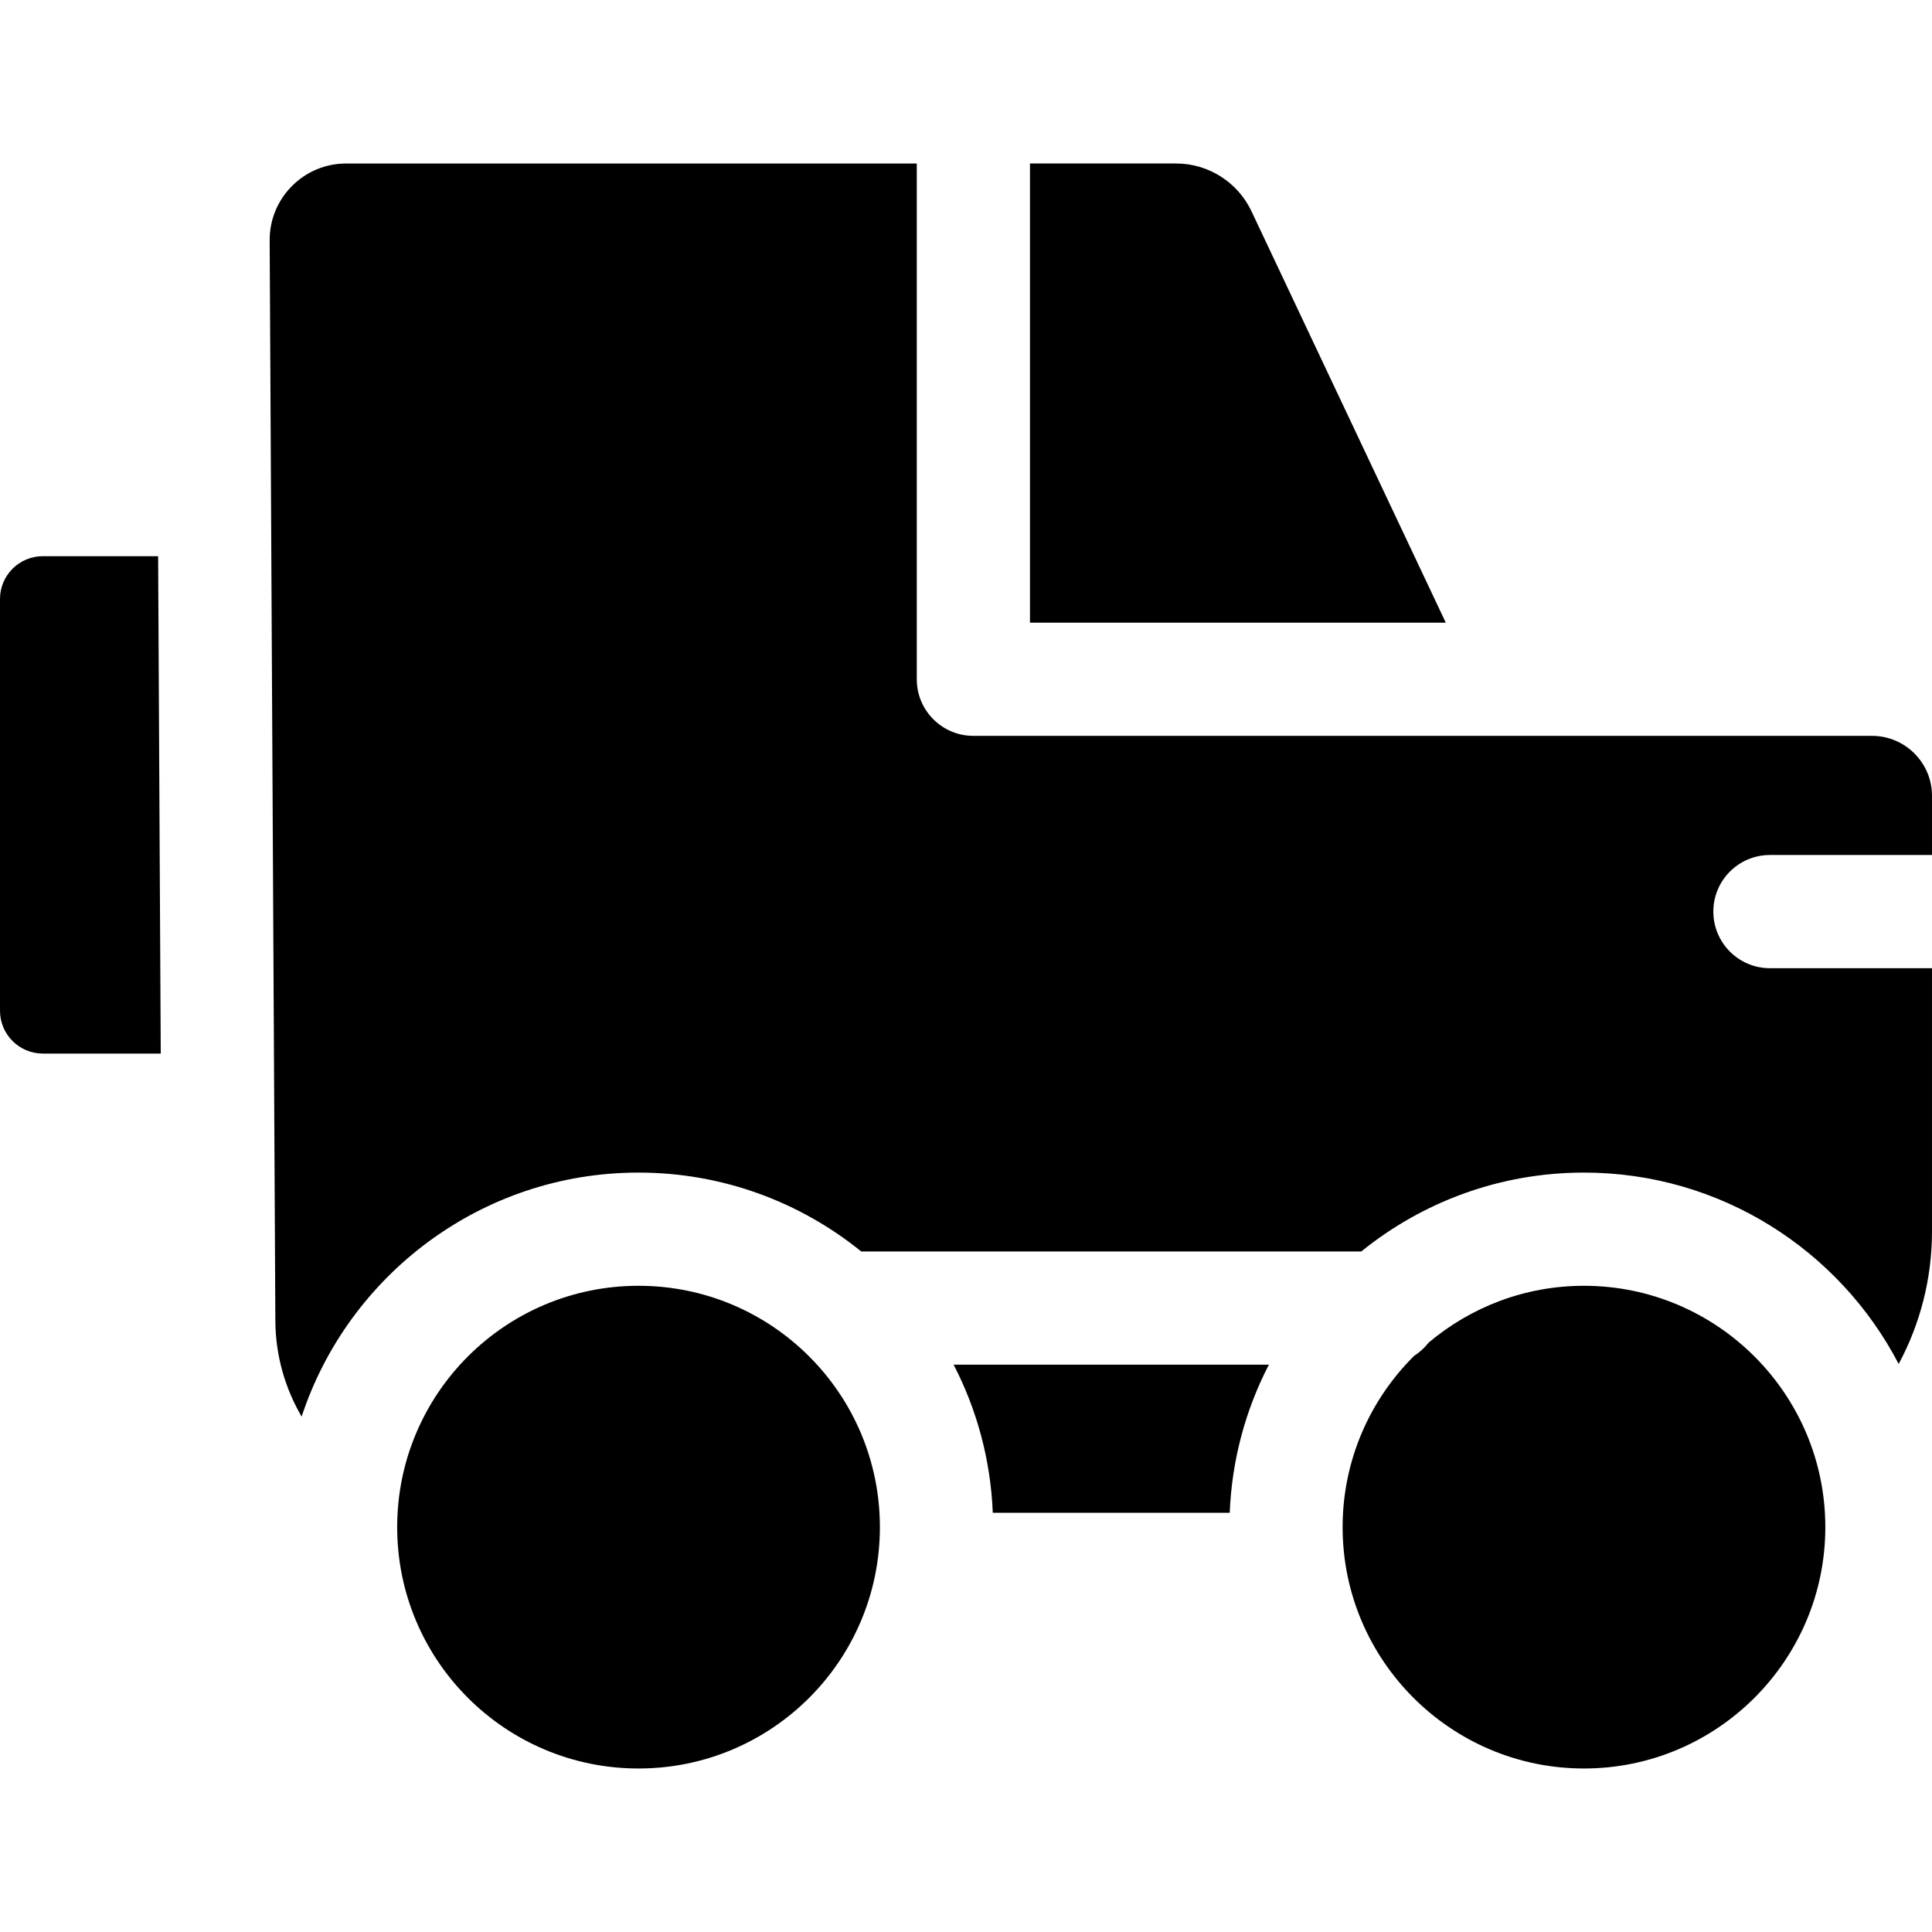 <svg id="Capa_1" enable-background="new 0 0 512 512" height="512" viewBox="0 0 512 512" width="512" xmlns="http://www.w3.org/2000/svg"><g><path d="m0 158.736v109.129c0 6.252 5.087 11.339 11.339 11.339h31.26l-.694-131.808h-30.566c-6.252.001-11.339 5.088-11.339 11.34z"/><path d="m263.097 400.909h62.792c.564-14.101 4.246-27.412 10.38-39.26h-83.553c6.136 11.848 9.818 25.159 10.381 39.26z"/><path d="m383.148 165.011-51.513-109.062c-3.621-7.666-11.439-12.62-19.918-12.62h-38.763v121.682z"/><path d="m257.954 195.011c-8.284 0-15-6.716-15-15v-136.681h-151.206c-5.438 0-10.546 2.124-14.381 5.979s-5.932 8.974-5.902 14.411l1.508 286.36c.061 9.222 2.601 17.871 6.965 25.337 12.337-37.511 47.695-64.671 89.281-64.671 22.336 0 42.872 7.839 59.014 20.903h132.521c16.142-13.064 36.678-20.903 59.014-20.903 36.228 0 67.728 20.611 83.402 50.721 5.628-10.484 8.829-22.456 8.829-35.165v-69.72h-42.946c-8.284 0-15-6.716-15-15s6.716-15 15-15h42.947v-15.683c0-8.76-7.127-15.888-15.888-15.888z"/><circle cx="169.219" cy="404.708" r="63.962"/><path d="m374.776 359.298c-11.705 11.598-18.969 27.67-18.969 45.411 0 35.269 28.693 63.962 63.962 63.962s63.962-28.693 63.962-63.962-28.693-63.962-63.962-63.962c-15.678 0-30.047 5.679-41.184 15.076-1.06 1.366-2.346 2.542-3.809 3.475z"/></g></svg>